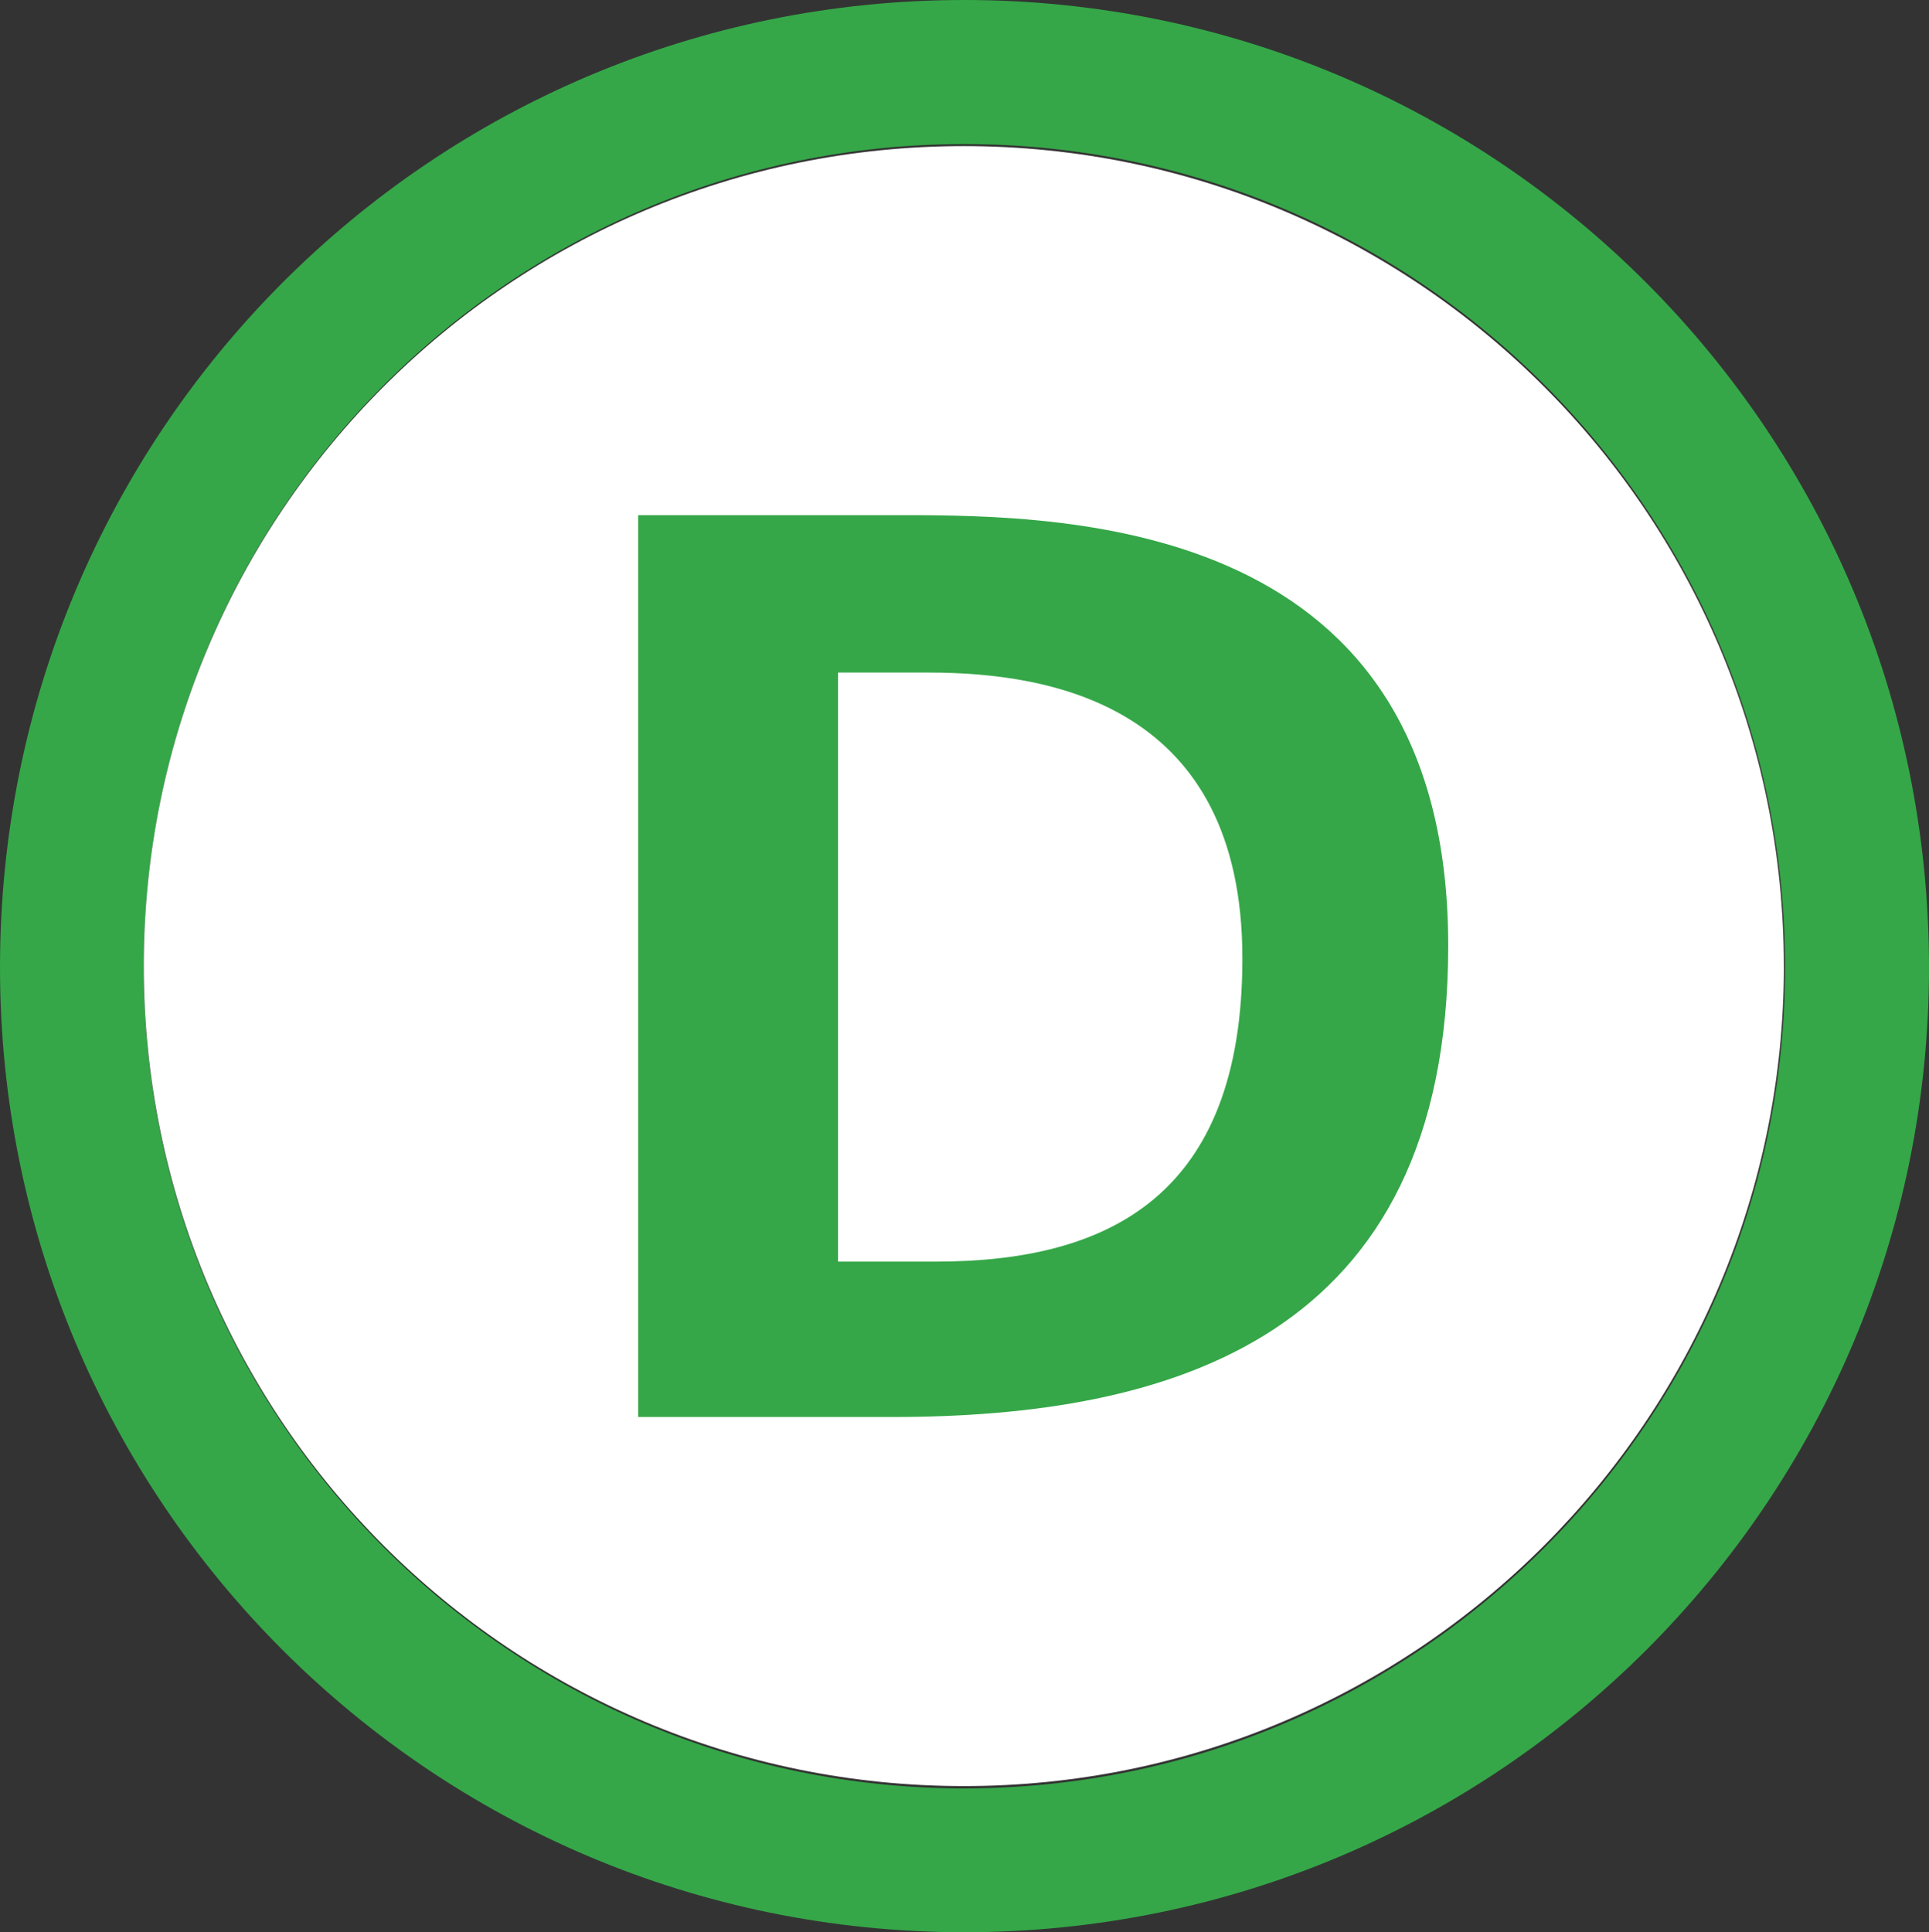<svg xmlns="http://www.w3.org/2000/svg" viewBox="0 0 476.34 477.16"><rect x="0" y="0" width="476.34" height="477.16" fill="#333333" stroke="none"/><title>ligne</title><g id="714709f0-765b-4d4b-9463-e3aca322610f" data-name="Calque 2"><g id="6dd3765f-4f38-4f74-a69a-059241cbc15a" data-name="Calque 1"><path d="M238.1,477.16C106.61,477.16,0,370.63,0,238.89,0,106.57,106.61,0,238.1,0S476.34,106.57,476.34,238.89c0,131.75-106.66,238.27-238.24,238.27m0-441.58c-111.8,0-202.63,90.82-202.63,203.31,0,111.83,90.83,202.75,202.63,202.75s202.7-90.92,202.7-202.75C440.8,126.4,350,35.58,238.1,35.58" fill="#35a748" fill-rule="evenodd"/><path d="M440.51,238.58c0,111.83-90.67,202.49-202.5,202.49S35.5,350.41,35.5,238.58,126.17,36.08,238,36.08s202.5,90.66,202.5,202.51" fill="#fff" fill-rule="evenodd"/><path d="M357.62,233.58c0-104.8-92.47-106.37-135.14-106.37H157.59V349.93h62.66c68.2,0,137.37-18.91,137.37-116.35m-50.83,3.11c0,58.45-32.83,74.86-75.69,74.86H206.94V166.09h22.45c30.45,0,77.4,8.23,77.4,70.6" fill="#35a748" fill-rule="evenodd"/></g></g></svg>